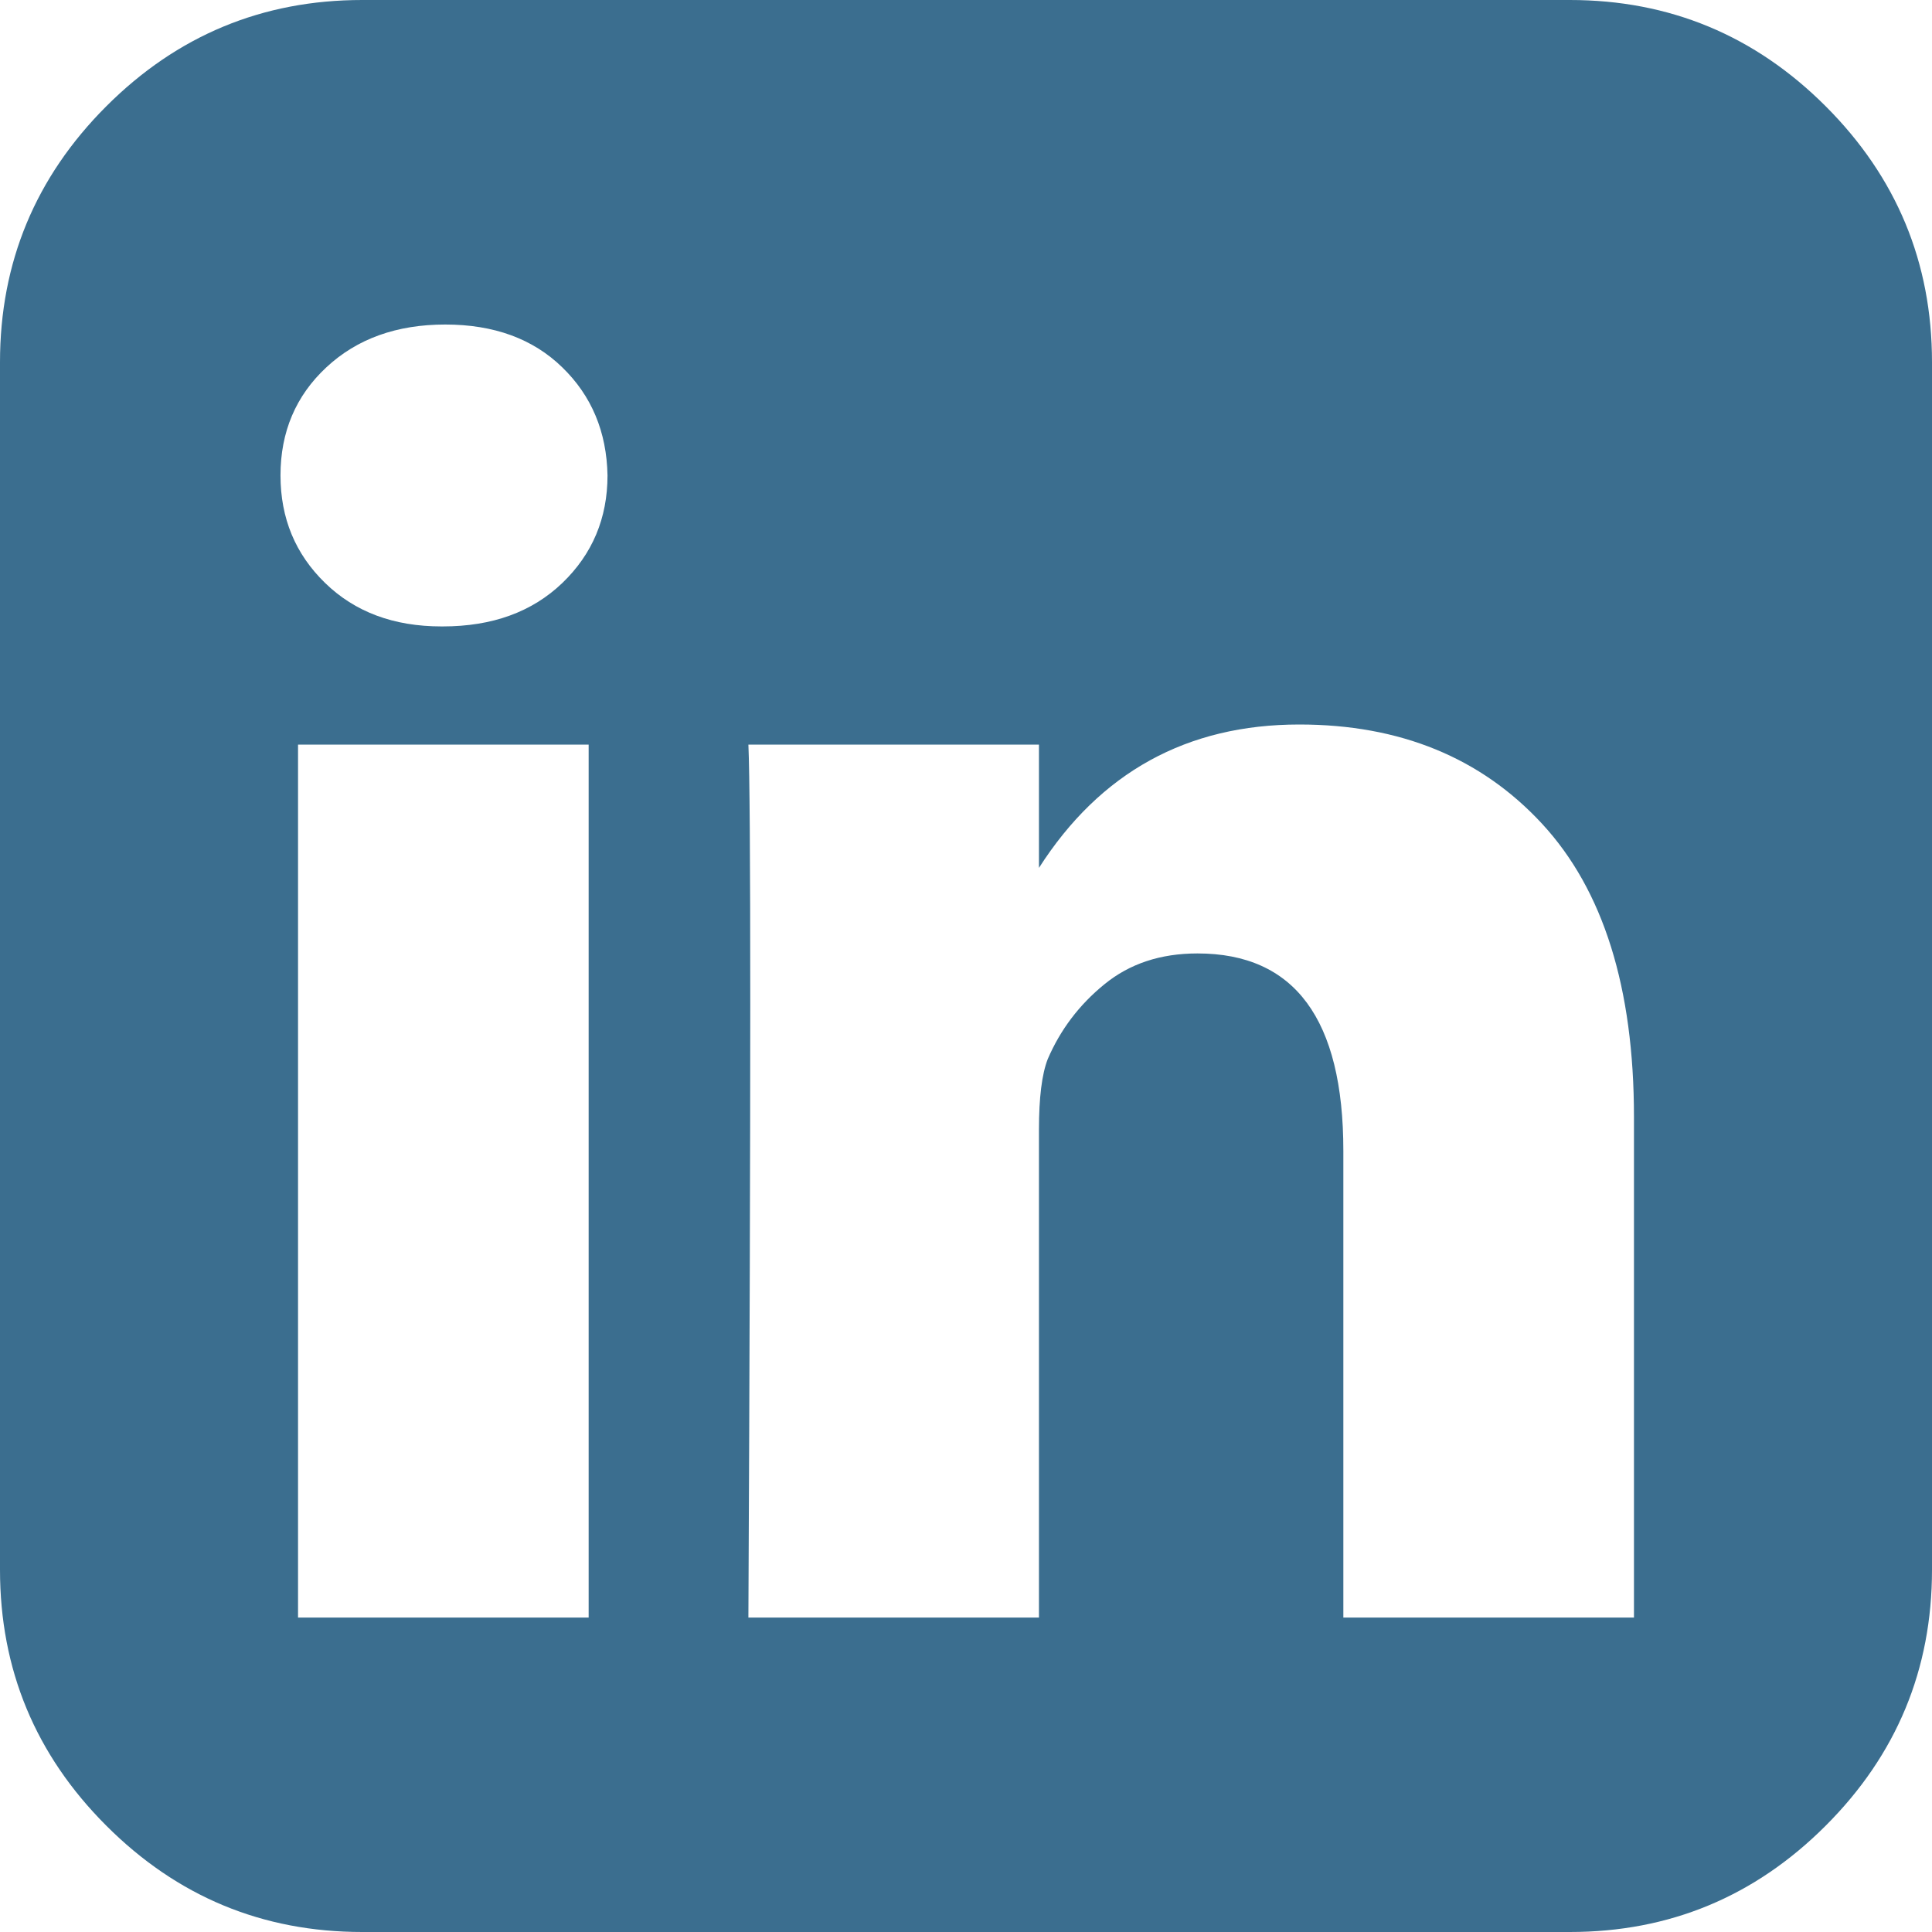 <?xml version="1.0" encoding="UTF-8"?>
<svg width="38px" height="38px" viewBox="0 0 38 38" version="1.1" xmlns="http://www.w3.org/2000/svg" xmlns:xlink="http://www.w3.org/1999/xlink">
    <!-- Generator: Sketch 58 (84663) - https://sketch.com -->
    <title>linkedin-sign</title>
    <desc>Created with Sketch.</desc>
    <g id="Page-1" stroke="none" stroke-width="1" fill="none" fill-rule="evenodd">
        <g id="196105_Michell_Bearings_Video_Ani_Landing_Page-Copy-3" transform="translate(-298, -1901)" fill="#3B6E8F">
            <path d="M333.909,1903.09 C332.516,1901.697 330.837,1901 328.876,1901 L305.125,1901 C303.163,1901 301.484,1901.697 300.091,1903.09 C298.697,1904.484 298,1906.163 298,1908.124 L298,1931.875 C298,1933.837 298.697,1935.516 300.091,1936.909 C301.484,1938.303 303.163,1939 305.125,1939 L328.876,1939 C330.837,1939 332.516,1938.303 333.909,1936.909 C335.303,1935.516 336,1933.837 336,1931.875 L336,1908.124 C336,1906.163 335.303,1904.484 333.909,1903.09 Z M303.862,1932.816 L309.578,1932.816 L309.578,1915.646 L303.862,1915.646 L303.862,1932.816 Z M309.06,1912.467 C308.465,1913.037 307.682,1913.321 306.708,1913.321 L306.684,1913.321 C305.744,1913.321 304.981,1913.037 304.395,1912.467 C303.809,1911.898 303.517,1911.193 303.517,1910.351 C303.517,1909.494 303.818,1908.784 304.42,1908.224 C305.022,1907.663 305.802,1907.383 306.758,1907.383 C307.715,1907.383 308.481,1907.663 309.058,1908.224 C309.636,1908.784 309.933,1909.494 309.949,1910.351 C309.949,1911.192 309.652,1911.898 309.06,1912.467 Z M330.138,1932.816 L324.422,1932.816 L324.422,1923.636 C324.422,1921.047 323.465,1919.753 321.553,1919.753 C320.826,1919.753 320.217,1919.955 319.722,1920.36 C319.226,1920.763 318.856,1921.254 318.608,1921.83 C318.492,1922.128 318.435,1922.59 318.435,1923.217 L318.435,1932.816 L312.72,1932.816 C312.769,1922.458 312.769,1916.734 312.72,1915.646 L318.435,1915.646 L318.435,1918.07 C319.637,1916.192 321.344,1915.25 323.556,1915.25 C325.535,1915.25 327.128,1915.901 328.332,1917.204 C329.536,1918.508 330.138,1920.429 330.138,1922.968 L330.138,1932.816 Z" id="linkedin-sign"></path>
        </g>
    </g>
</svg>